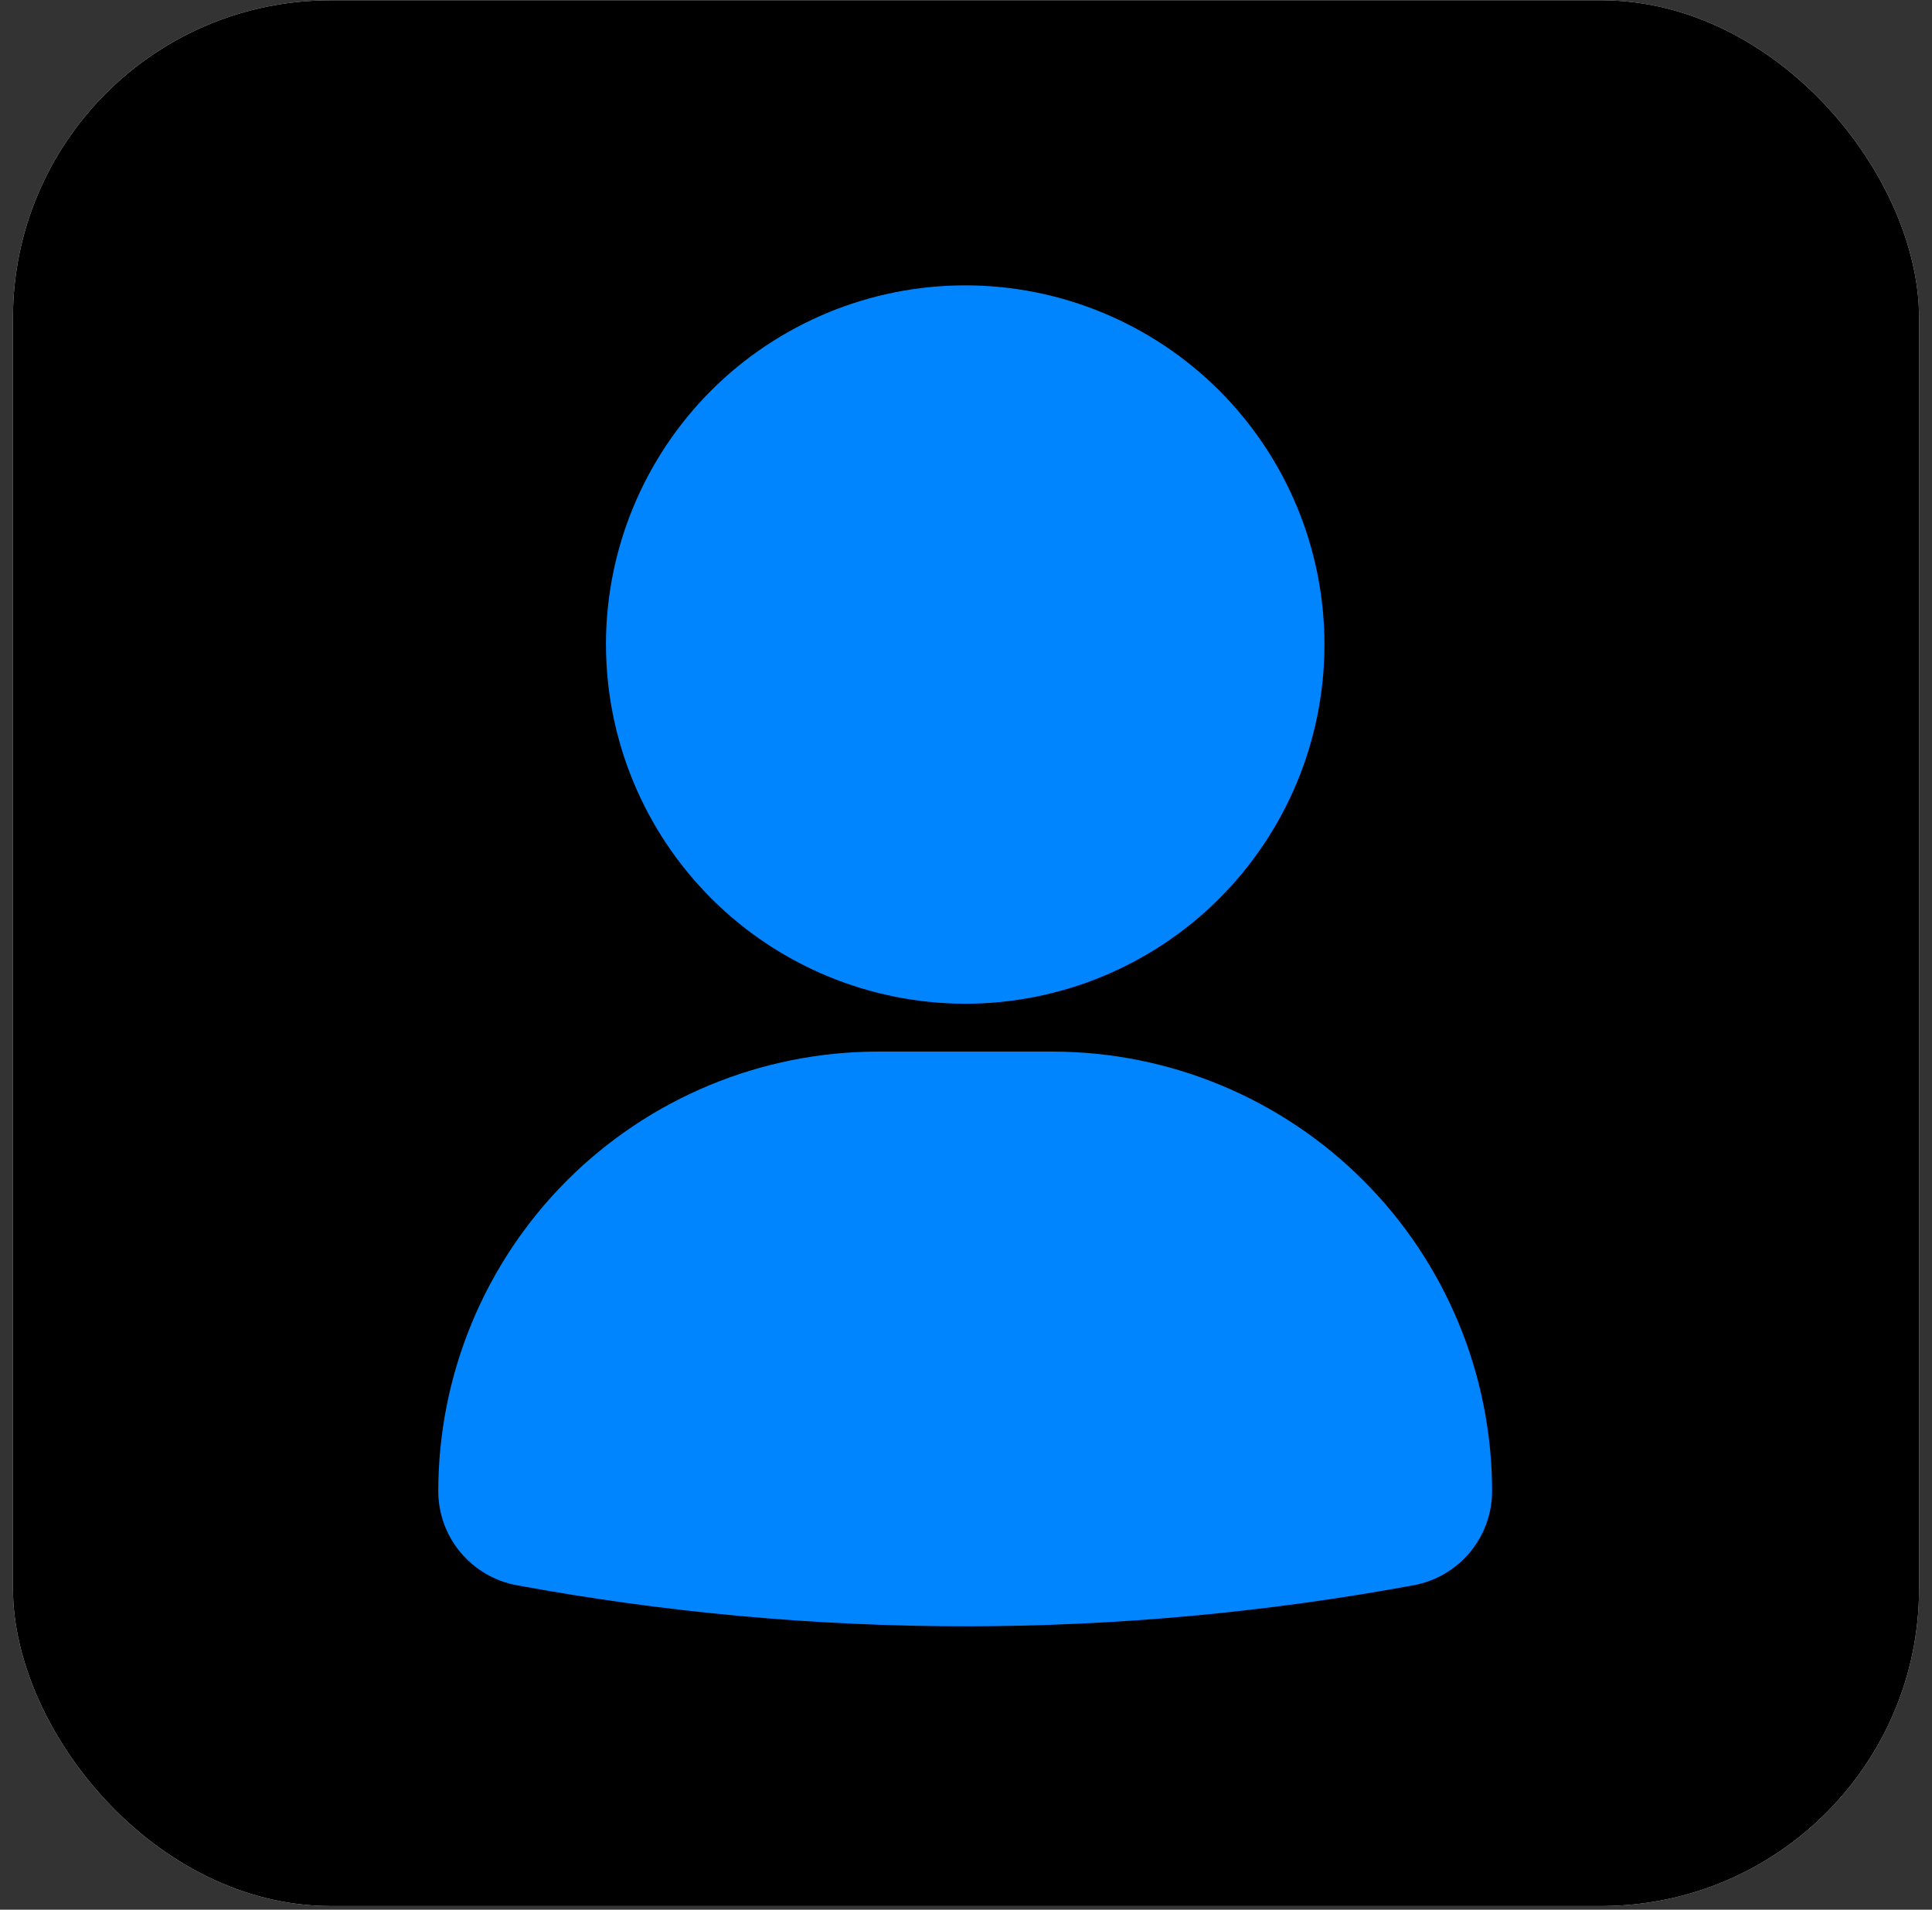 <svg width="88" height="87" viewBox="0 0 88 87" fill="none" xmlns="http://www.w3.org/2000/svg">
<rect x="0" y="0" width="88" height="87" fill="#333333" stroke="none"/>
<g clip-path="url(#clip0_1385_40583)">
<rect x="0.59" y="0.012" width="86.822" height="86.822" rx="14.47" fill="white"/>
<rect x="0.59" y="0.012" width="86.822" height="86.822" fill="black" style="mix-blend-mode:saturation"/>
<path d="M27.6 29.363C27.6 25.024 29.324 20.863 32.392 17.792C35.463 14.724 39.625 13 43.964 13C48.303 13 52.465 14.724 55.536 17.792C58.604 20.863 60.327 25.024 60.327 29.363C60.327 33.703 58.604 37.864 55.536 40.935C52.465 44.003 48.303 45.727 43.964 45.727C39.625 45.721 35.466 43.998 32.398 40.93C29.33 37.862 27.606 33.702 27.601 29.364L27.6 29.363ZM47.953 47.908H39.973C34.669 47.914 29.582 50.025 25.829 53.775C22.079 57.527 19.969 62.614 19.963 67.919C19.957 70.027 21.463 71.835 23.536 72.219C30.272 73.463 37.112 74.088 43.963 74.09C50.825 74.088 57.671 73.46 64.417 72.214C66.477 71.821 67.966 70.019 67.963 67.921C67.957 62.617 65.849 57.53 62.096 53.777C58.346 50.025 53.26 47.914 47.953 47.908L47.953 47.908Z" fill="#0085FF"/>
</g>
<defs>
<clipPath id="clip0_1385_40583">
<rect x="0.59" y="0.012" width="86.822" height="86.822" rx="14.47" fill="white"/>
</clipPath>
</defs>
</svg>

